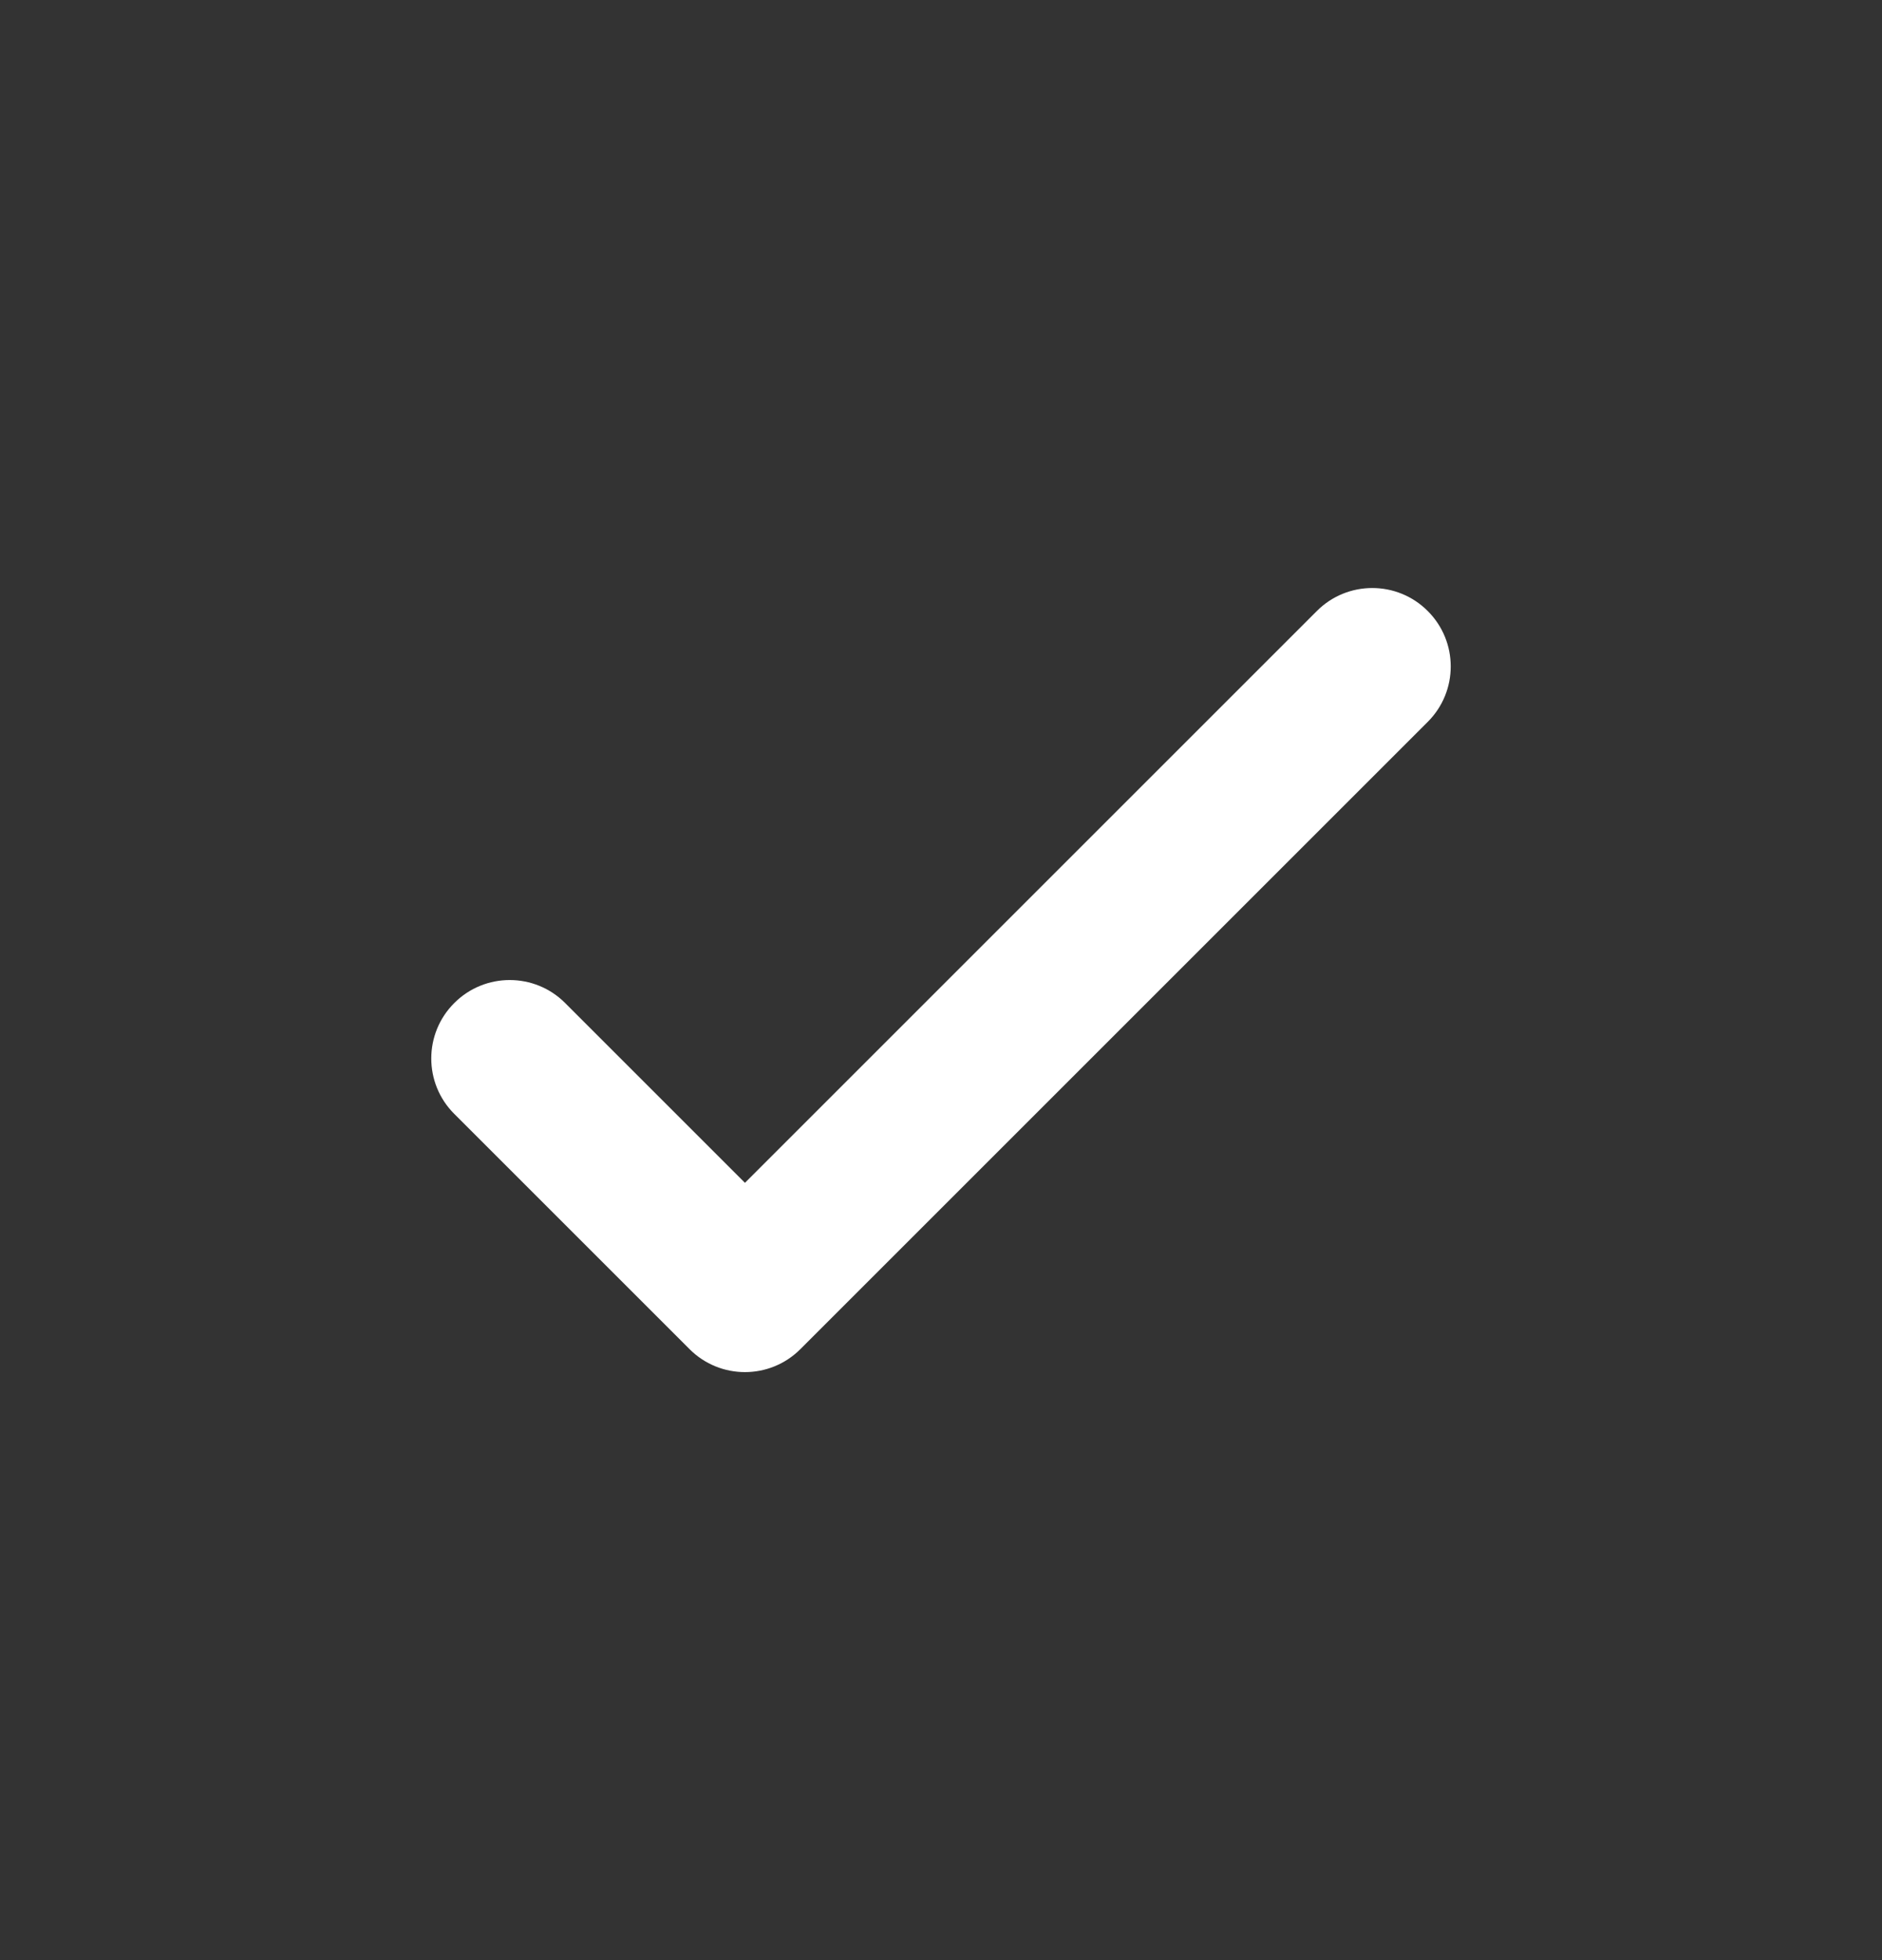 <svg width="24" height="25" viewBox="0 0 24 25" fill="none" xmlns="http://www.w3.org/2000/svg">
<rect x="0" y="0" width="24" height="25" fill="#333333" stroke="none"/>
<path fill-rule="evenodd" clip-rule="evenodd" d="M18.207 7.793C18.598 8.183 18.598 8.817 18.207 9.207L10.207 17.207C9.817 17.598 9.183 17.598 8.793 17.207L5.793 14.207C5.402 13.817 5.402 13.183 5.793 12.793C6.183 12.402 6.817 12.402 7.207 12.793L9.5 15.086L16.793 7.793C17.183 7.402 17.817 7.402 18.207 7.793Z" fill="white"/>
</svg>

